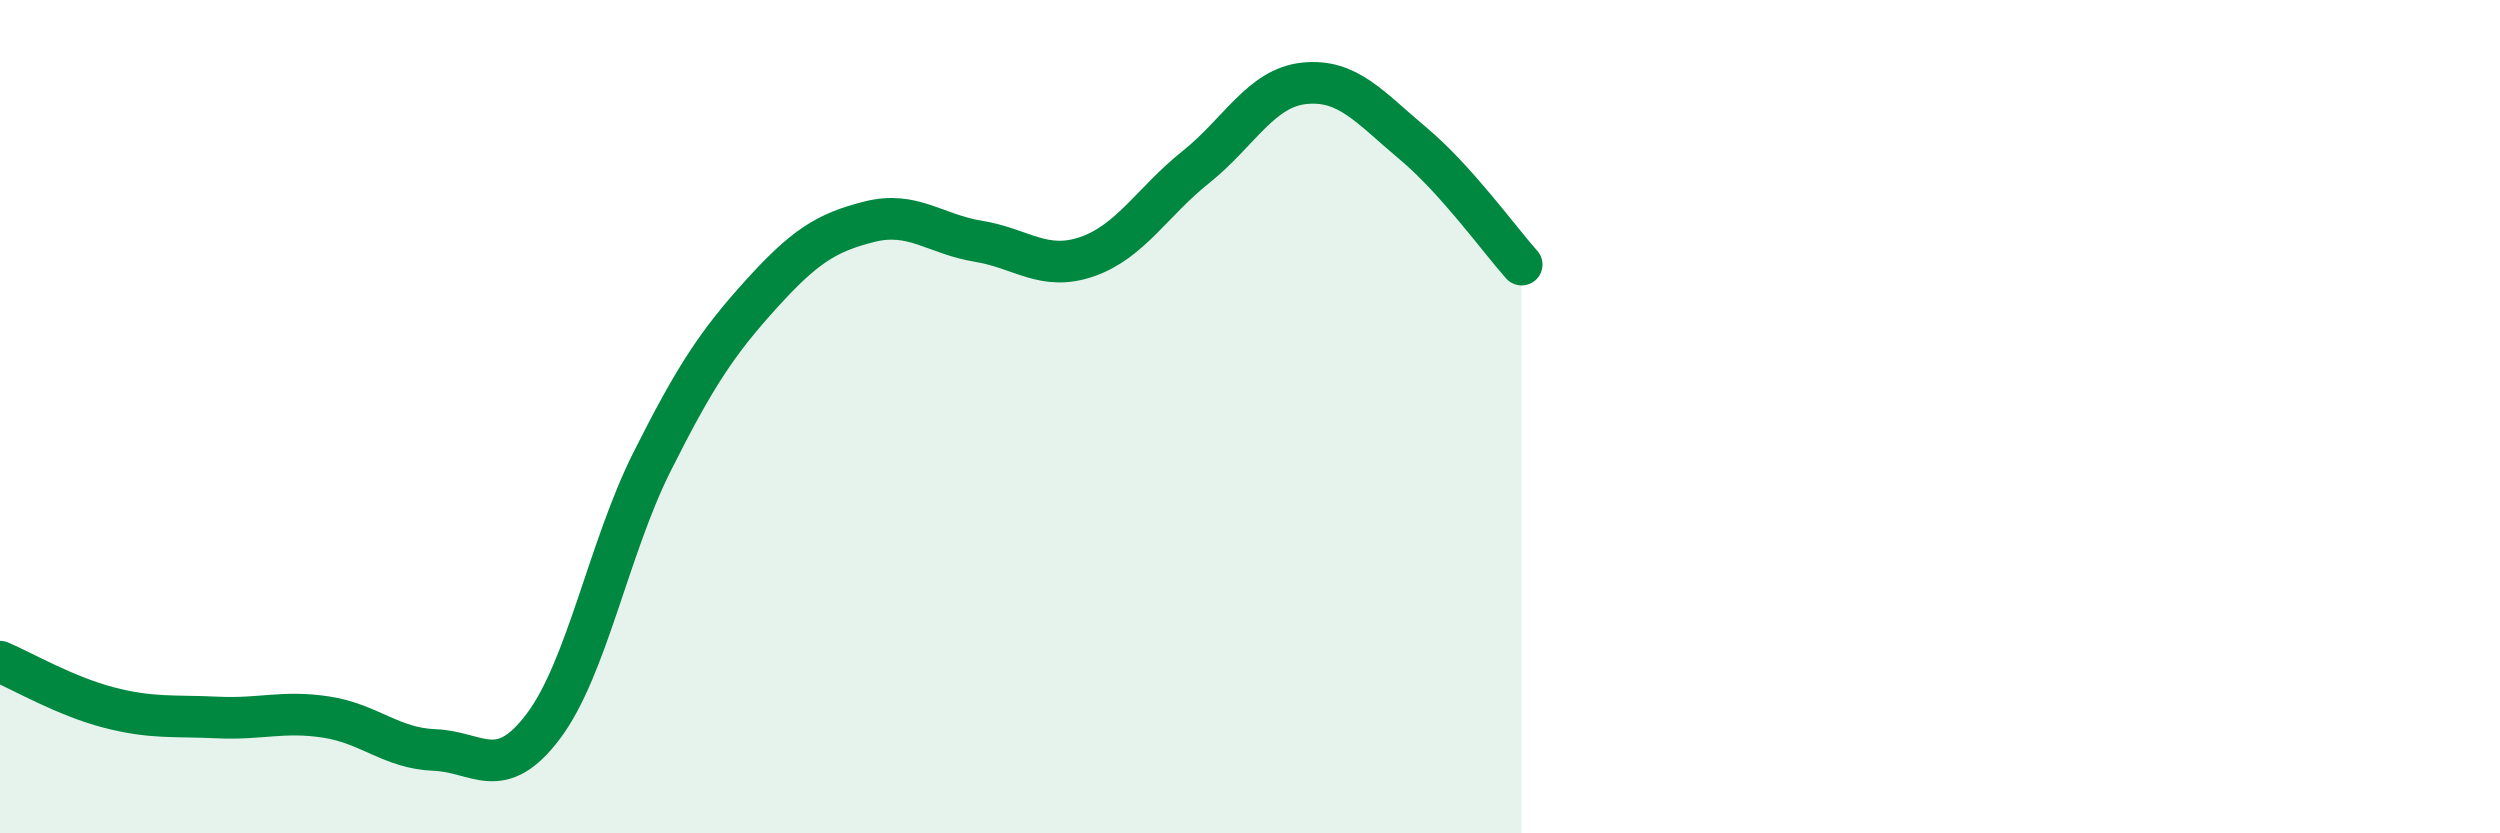 
    <svg width="60" height="20" viewBox="0 0 60 20" xmlns="http://www.w3.org/2000/svg">
      <path
        d="M 0,15.88 C 0.52,16.1 1.57,16.71 2.61,16.98 C 3.65,17.25 4.18,17.17 5.22,17.22 C 6.26,17.27 6.79,17.05 7.83,17.21 C 8.87,17.37 9.39,17.96 10.43,18 C 11.47,18.04 12,18.81 13.04,17.43 C 14.08,16.05 14.61,13.15 15.65,11.08 C 16.69,9.01 17.22,8.22 18.26,7.07 C 19.3,5.92 19.83,5.58 20.87,5.32 C 21.91,5.06 22.44,5.62 23.48,5.79 C 24.52,5.96 25.05,6.52 26.09,6.16 C 27.13,5.8 27.66,4.84 28.7,4.01 C 29.74,3.18 30.26,2.11 31.3,2 C 32.34,1.89 32.87,2.57 33.91,3.44 C 34.95,4.31 36,5.77 36.52,6.35L36.52 20L0 20Z"
        fill="#008740"
        opacity="0.1"
        stroke-linecap="round"
        stroke-linejoin="round"
      />
      <path
        d="M 0,15.88 C 0.52,16.1 1.57,16.71 2.61,16.98 C 3.65,17.25 4.18,17.17 5.22,17.22 C 6.26,17.27 6.79,17.05 7.83,17.21 C 8.87,17.37 9.39,17.96 10.43,18 C 11.47,18.04 12,18.81 13.04,17.43 C 14.08,16.05 14.61,13.15 15.65,11.08 C 16.69,9.01 17.22,8.22 18.26,7.07 C 19.3,5.92 19.83,5.58 20.87,5.32 C 21.91,5.06 22.44,5.62 23.48,5.79 C 24.52,5.96 25.05,6.52 26.09,6.16 C 27.13,5.8 27.66,4.84 28.7,4.01 C 29.74,3.18 30.26,2.11 31.3,2 C 32.34,1.89 32.87,2.57 33.91,3.44 C 34.95,4.31 36,5.77 36.52,6.35"
        stroke="#008740"
        stroke-width="1"
        fill="none"
        stroke-linecap="round"
        stroke-linejoin="round"
      />
    </svg>
  
